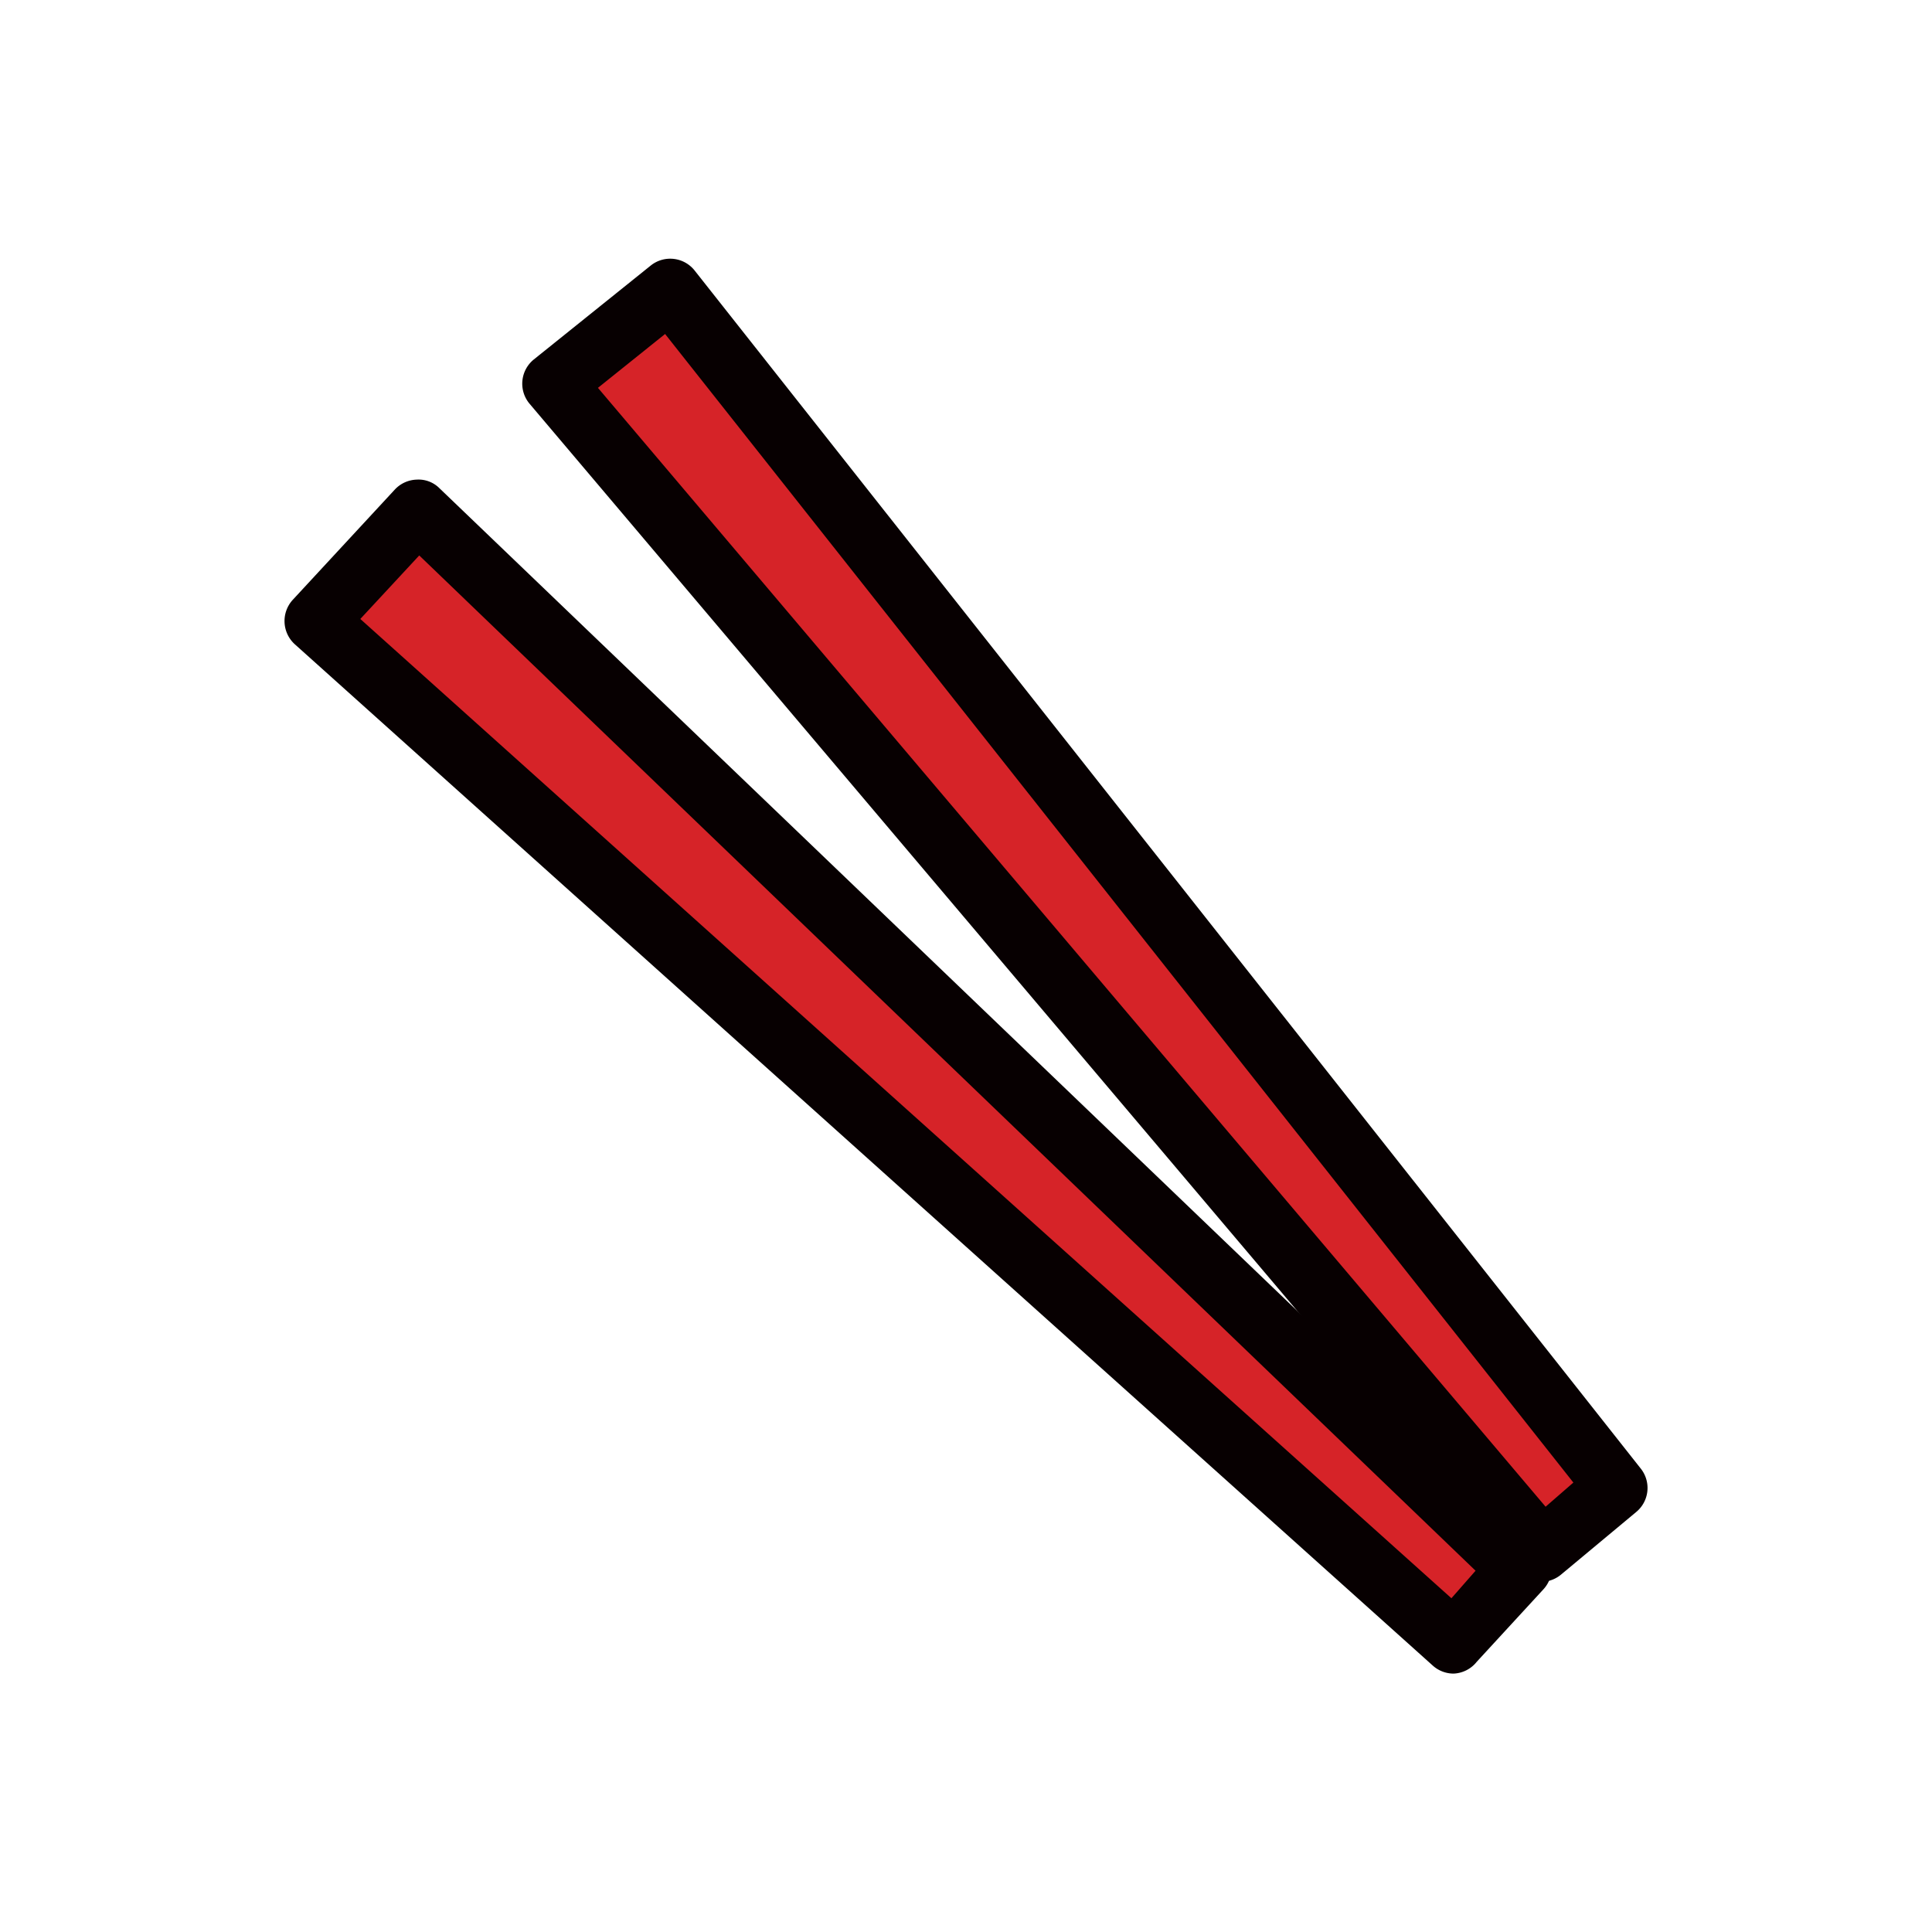<svg id="圖層_1" data-name="圖層 1" xmlns="http://www.w3.org/2000/svg" viewBox="0 0 80 80"><defs><style>.cls-1{fill:#d62328;}.cls-2{fill:#070001;}</style></defs><title>acce6</title><polygon class="cls-1" points="22.91 15.88 27.75 12 66.92 61.62 63.82 64.2 22.91 15.88"/><path class="cls-2" d="M63.82,65.5a1.29,1.29,0,0,1-1-.46L21.93,16.72a1.29,1.29,0,0,1,.18-1.84L26.94,11a1.29,1.29,0,0,1,1.83.21L67.94,60.81a1.29,1.29,0,0,1-.19,1.8L64.64,65.2A1.29,1.29,0,0,1,63.82,65.5ZM24.76,16.06,64,62.39l1.15-1L27.54,13.83Z"/><polygon class="cls-1" points="13.08 25.72 17.31 21.15 62.95 64.98 60.19 68 13.08 25.72"/><path class="cls-2" d="M60.19,69.3a1.29,1.29,0,0,1-.86-.33L12.21,26.68a1.3,1.3,0,0,1-.09-1.84l4.23-4.57a1.29,1.29,0,0,1,.91-.41,1.22,1.22,0,0,1,.94.36L63.85,64a1.29,1.29,0,0,1,.06,1.81l-2.76,3A1.29,1.29,0,0,1,60.19,69.3ZM14.92,25.63,60.1,66.18l1-1.14L17.36,23Z"/></svg>